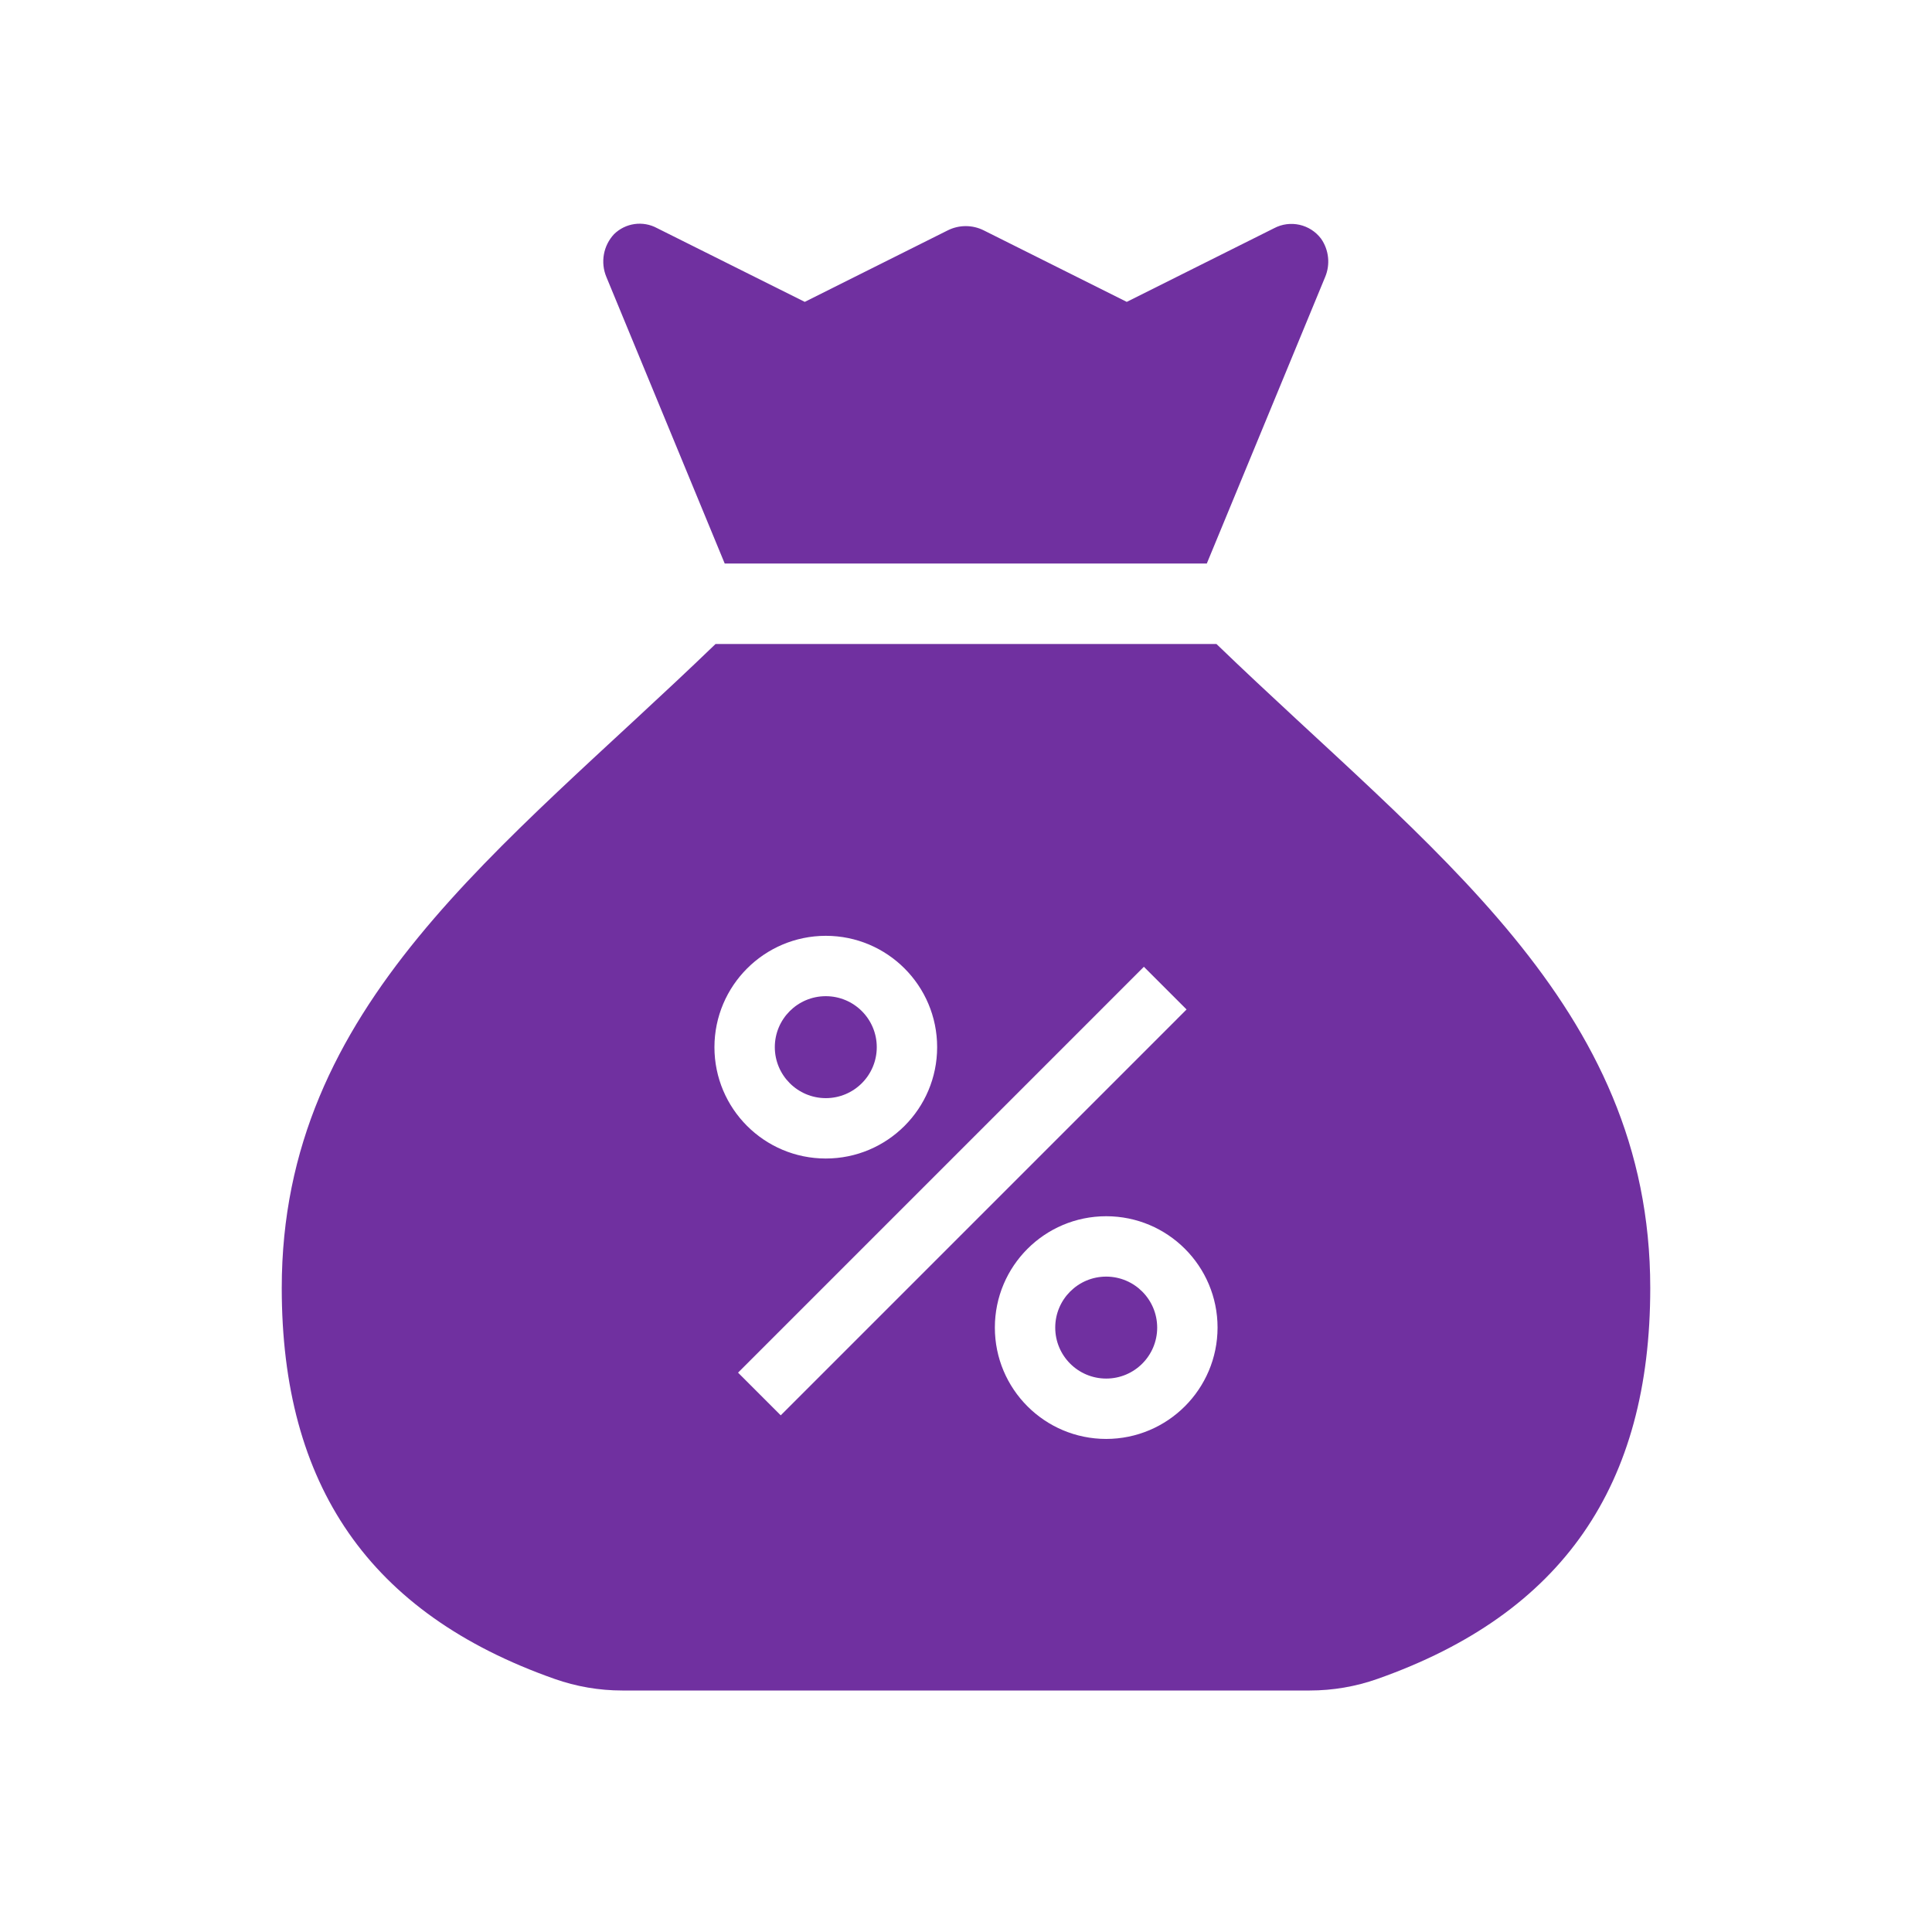 <svg width="96" height="96" xmlns="http://www.w3.org/2000/svg" xmlns:xlink="http://www.w3.org/1999/xlink" xml:space="preserve" overflow="hidden"><g transform="translate(-155 -912)"><path d="M191.01 940 214.966 940 220.846 925.764C221.109 925.138 221.033 924.421 220.646 923.864 220.101 923.137 219.107 922.915 218.305 923.342L210.988 927 203.882 923.447C203.319 923.165 202.656 923.165 202.093 923.447L194.988 927 187.649 923.335C186.948 922.955 186.081 923.077 185.512 923.635 184.978 924.206 184.829 925.037 185.129 925.759Z" fill="#7030A0"/><path d="M196.033 966.566C197.432 966.566 198.566 965.432 198.566 964.033 198.566 962.634 197.432 961.5 196.033 961.5 194.634 961.5 193.5 962.634 193.5 964.033 193.502 965.431 194.635 966.564 196.033 966.566Z" fill="#7030A0"/><path d="M209.967 975.434C208.568 975.434 207.434 976.568 207.434 977.967 207.434 979.366 208.568 980.5 209.967 980.5 211.366 980.5 212.5 979.366 212.5 977.967 212.498 976.569 211.365 975.436 209.967 975.434Z" fill="#7030A0"/><path d="M215.445 944 190.555 944C179.91 954.271 169 961.915 169 976 169 985.793 173.335 992.173 182.556 995.424 183.636 995.805 184.773 996 185.918 996L220.082 996C221.227 996 222.364 995.805 223.444 995.424 232.665 992.173 237 985.793 237 976 237 961.915 226.09 954.271 215.445 944ZM196.033 958.5C199.089 958.5 201.566 960.977 201.566 964.033 201.566 967.089 199.089 969.566 196.033 969.566 192.977 969.566 190.5 967.089 190.5 964.033 190.504 960.979 192.979 958.504 196.033 958.5ZM191.673 980.206 211.839 960.039 213.96 962.16 193.794 982.327ZM209.967 983.5C206.911 983.5 204.434 981.023 204.434 977.967 204.434 974.911 206.911 972.434 209.967 972.434 213.023 972.434 215.5 974.911 215.5 977.967 215.496 981.021 213.021 983.496 209.967 983.5Z" fill="#7030A0"/></g></svg>